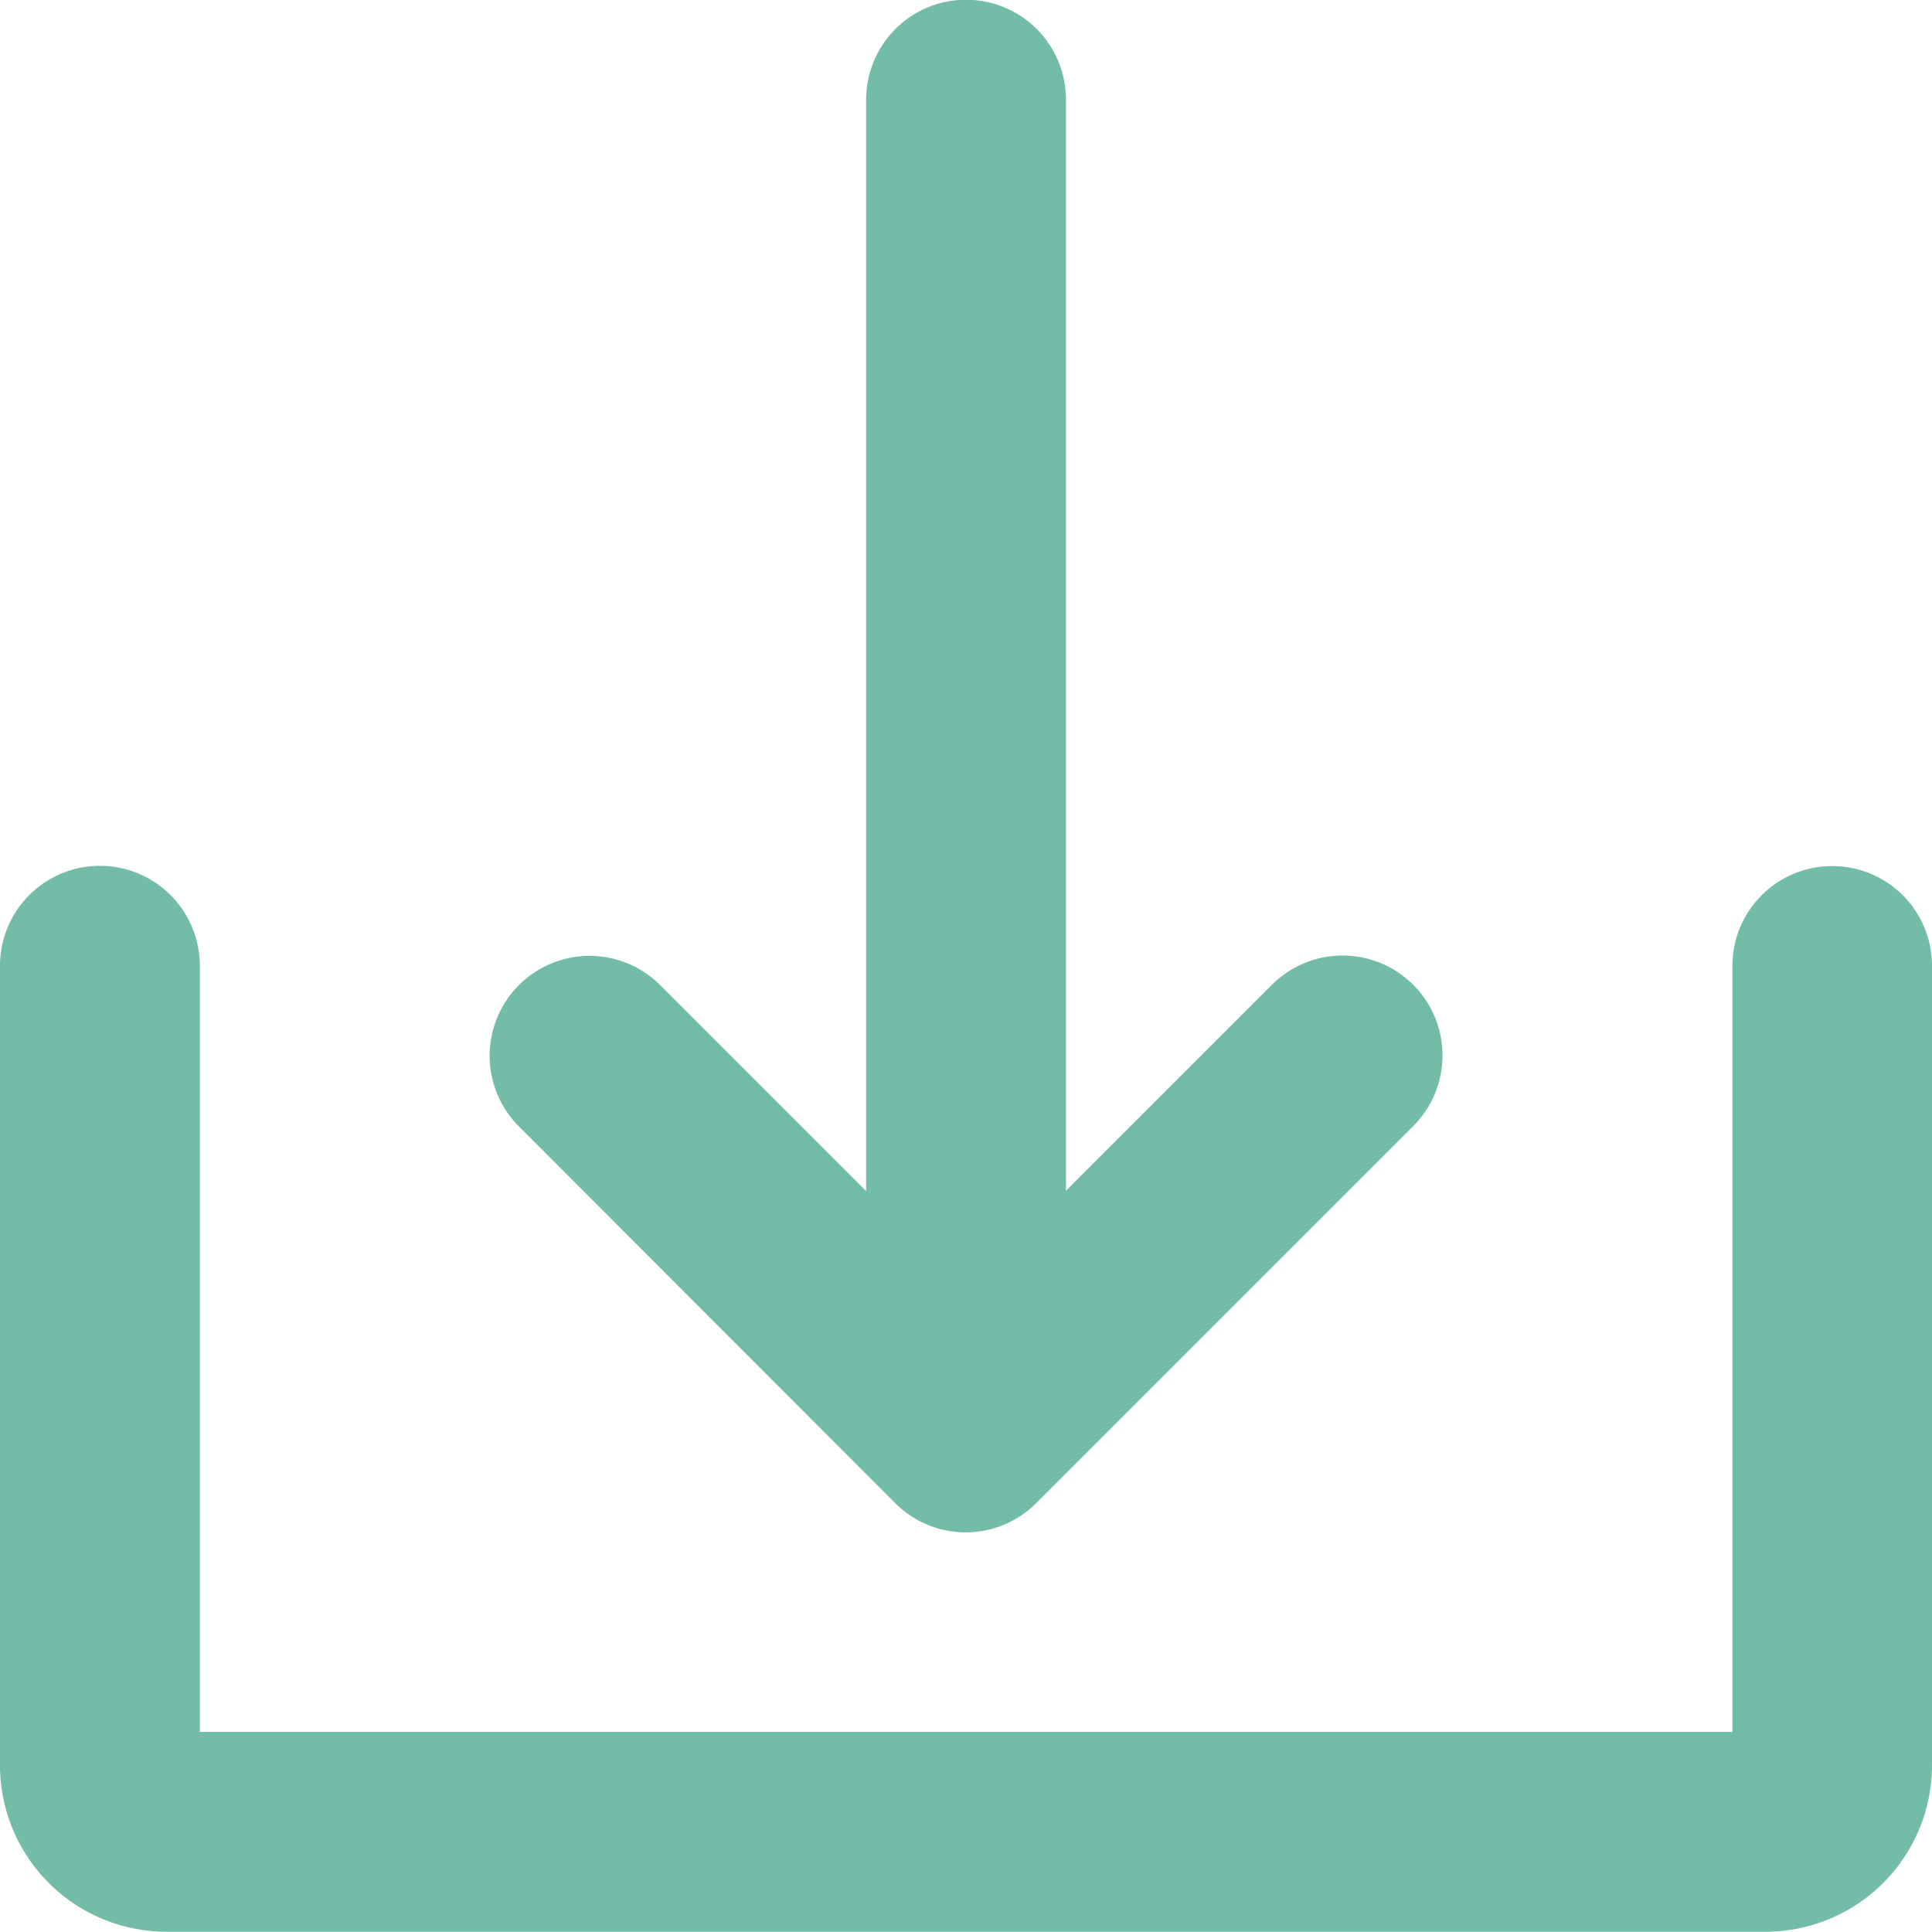 <svg id="Group_91" data-name="Group 91" xmlns="http://www.w3.org/2000/svg" width="29.082" height="29.082" viewBox="0 0 29.082 29.082">
  <g id="Solid">
    <path id="Path_2" data-name="Path 2" d="M147.6,46.624a1.5,1.5,0,0,0,2.127,0l5.673-5.673a1.5,1.5,0,0,0-2.127-2.127l-3.1,3.1V25.5a1.5,1.5,0,1,0-3.008,0V41.929l-3.1-3.1a1.5,1.5,0,1,0-2.127,2.127Z" transform="translate(-134.127 -24)" fill="#73bca8"/>
    <path id="Path_3" data-name="Path 3" d="M51.578,232a1.5,1.5,0,0,0-1.5,1.5v11.533H27.008V233.5a1.5,1.5,0,0,0-3.008,0v12.034a2.507,2.507,0,0,0,2.507,2.507H50.575a2.507,2.507,0,0,0,2.507-2.507V233.5A1.5,1.5,0,0,0,51.578,232Z" transform="translate(-24 -218.963)" fill="#73bca8"/>
  </g>
</svg>
